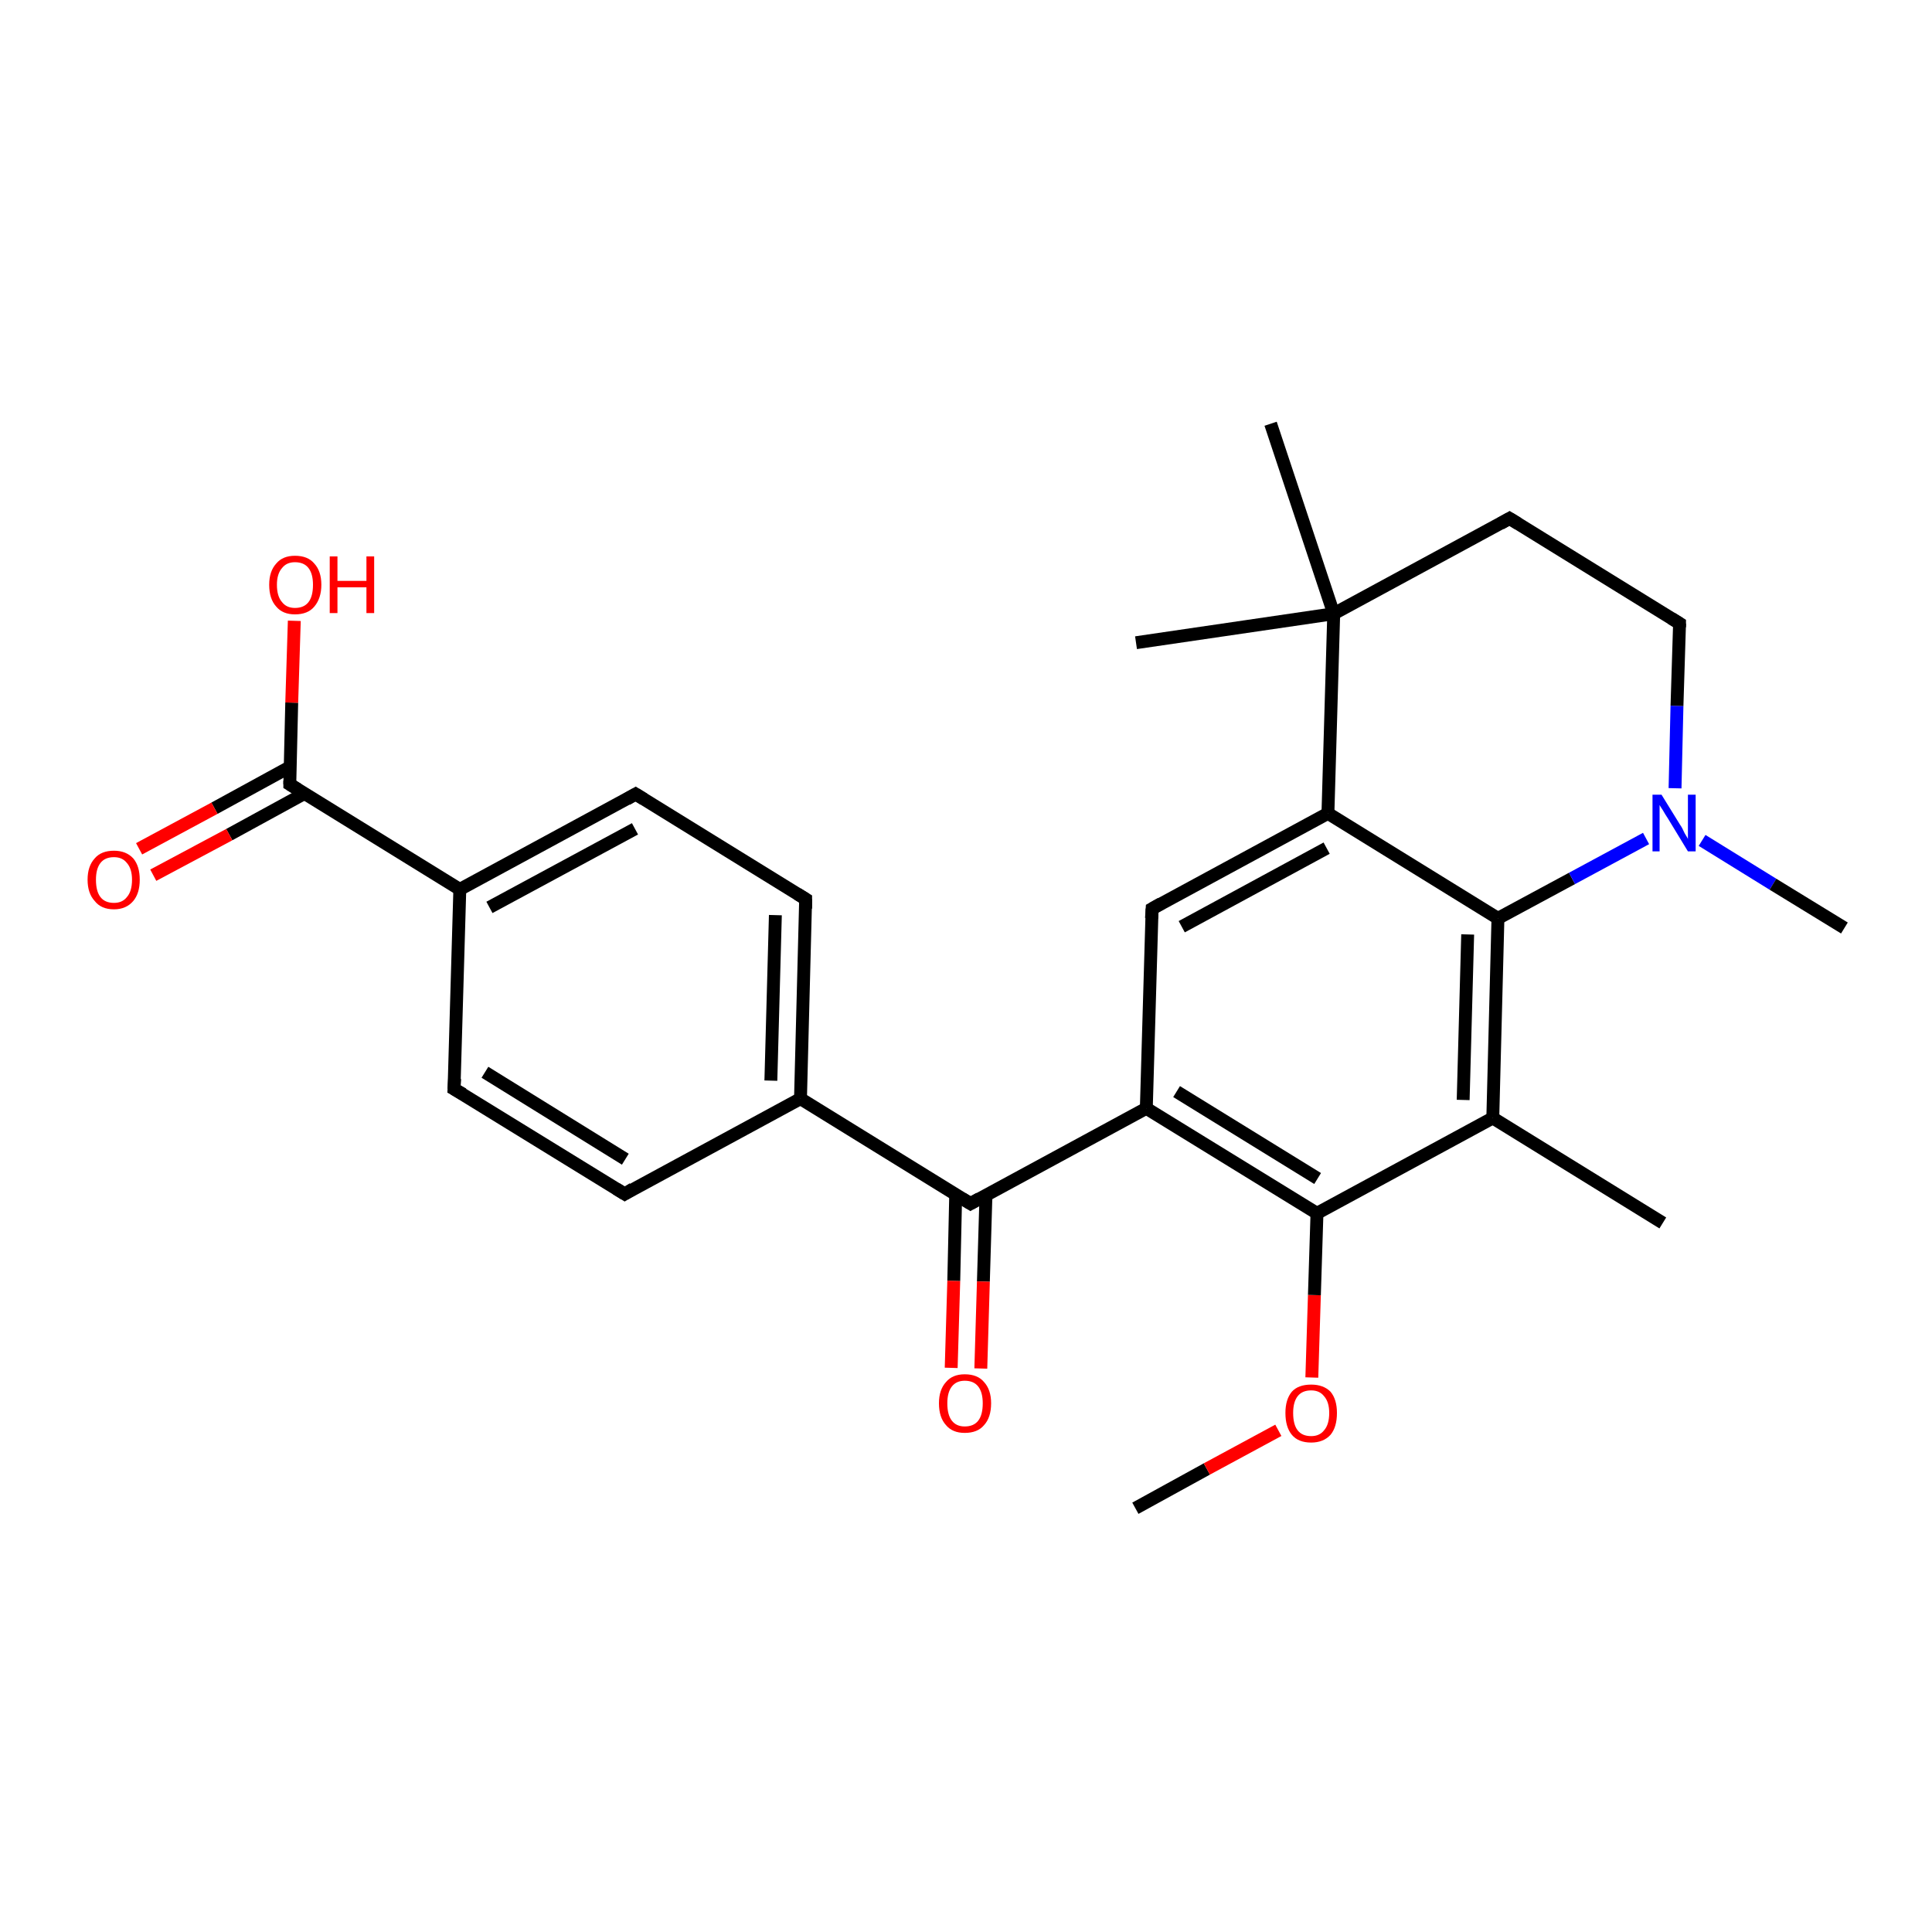 <?xml version='1.0' encoding='iso-8859-1'?>
<svg version='1.1' baseProfile='full'
              xmlns='http://www.w3.org/2000/svg'
                      xmlns:rdkit='http://www.rdkit.org/xml'
                      xmlns:xlink='http://www.w3.org/1999/xlink'
                  xml:space='preserve'
width='300px' height='300px' viewBox='0 0 300 300'>
<!-- END OF HEADER -->
<rect style='opacity:1.0;fill:#FFFFFF;stroke:none' width='300.0' height='300.0' x='0.0' y='0.0'> </rect>
<path class='bond-0 atom-0 atom-1' d='M 176.3,234.2 L 187.4,228.1' style='fill:none;fill-rule:evenodd;stroke:#000000;stroke-width:2.0px;stroke-linecap:butt;stroke-linejoin:miter;stroke-opacity:1' />
<path class='bond-0 atom-0 atom-1' d='M 187.4,228.1 L 198.5,222.1' style='fill:none;fill-rule:evenodd;stroke:#FF0000;stroke-width:2.0px;stroke-linecap:butt;stroke-linejoin:miter;stroke-opacity:1' />
<path class='bond-1 atom-1 atom-2' d='M 203.7,213.9 L 204.1,201.1' style='fill:none;fill-rule:evenodd;stroke:#FF0000;stroke-width:2.0px;stroke-linecap:butt;stroke-linejoin:miter;stroke-opacity:1' />
<path class='bond-1 atom-1 atom-2' d='M 204.1,201.1 L 204.5,188.4' style='fill:none;fill-rule:evenodd;stroke:#000000;stroke-width:2.0px;stroke-linecap:butt;stroke-linejoin:miter;stroke-opacity:1' />
<path class='bond-2 atom-2 atom-3' d='M 204.5,188.4 L 178.0,172.1' style='fill:none;fill-rule:evenodd;stroke:#000000;stroke-width:2.0px;stroke-linecap:butt;stroke-linejoin:miter;stroke-opacity:1' />
<path class='bond-2 atom-2 atom-3' d='M 204.6,183.0 L 182.7,169.5' style='fill:none;fill-rule:evenodd;stroke:#000000;stroke-width:2.0px;stroke-linecap:butt;stroke-linejoin:miter;stroke-opacity:1' />
<path class='bond-3 atom-3 atom-4' d='M 178.0,172.1 L 150.7,186.9' style='fill:none;fill-rule:evenodd;stroke:#000000;stroke-width:2.0px;stroke-linecap:butt;stroke-linejoin:miter;stroke-opacity:1' />
<path class='bond-4 atom-4 atom-5' d='M 148.4,185.5 L 148.1,198.9' style='fill:none;fill-rule:evenodd;stroke:#000000;stroke-width:2.0px;stroke-linecap:butt;stroke-linejoin:miter;stroke-opacity:1' />
<path class='bond-4 atom-4 atom-5' d='M 148.1,198.9 L 147.7,212.4' style='fill:none;fill-rule:evenodd;stroke:#FF0000;stroke-width:2.0px;stroke-linecap:butt;stroke-linejoin:miter;stroke-opacity:1' />
<path class='bond-4 atom-4 atom-5' d='M 153.1,185.6 L 152.7,199.0' style='fill:none;fill-rule:evenodd;stroke:#000000;stroke-width:2.0px;stroke-linecap:butt;stroke-linejoin:miter;stroke-opacity:1' />
<path class='bond-4 atom-4 atom-5' d='M 152.7,199.0 L 152.3,212.5' style='fill:none;fill-rule:evenodd;stroke:#FF0000;stroke-width:2.0px;stroke-linecap:butt;stroke-linejoin:miter;stroke-opacity:1' />
<path class='bond-5 atom-4 atom-6' d='M 150.7,186.9 L 124.3,170.6' style='fill:none;fill-rule:evenodd;stroke:#000000;stroke-width:2.0px;stroke-linecap:butt;stroke-linejoin:miter;stroke-opacity:1' />
<path class='bond-6 atom-6 atom-7' d='M 124.3,170.6 L 125.1,139.6' style='fill:none;fill-rule:evenodd;stroke:#000000;stroke-width:2.0px;stroke-linecap:butt;stroke-linejoin:miter;stroke-opacity:1' />
<path class='bond-6 atom-6 atom-7' d='M 119.7,167.8 L 120.4,142.1' style='fill:none;fill-rule:evenodd;stroke:#000000;stroke-width:2.0px;stroke-linecap:butt;stroke-linejoin:miter;stroke-opacity:1' />
<path class='bond-7 atom-7 atom-8' d='M 125.1,139.6 L 98.7,123.3' style='fill:none;fill-rule:evenodd;stroke:#000000;stroke-width:2.0px;stroke-linecap:butt;stroke-linejoin:miter;stroke-opacity:1' />
<path class='bond-8 atom-8 atom-9' d='M 98.7,123.3 L 71.4,138.1' style='fill:none;fill-rule:evenodd;stroke:#000000;stroke-width:2.0px;stroke-linecap:butt;stroke-linejoin:miter;stroke-opacity:1' />
<path class='bond-8 atom-8 atom-9' d='M 98.6,128.7 L 76.0,140.9' style='fill:none;fill-rule:evenodd;stroke:#000000;stroke-width:2.0px;stroke-linecap:butt;stroke-linejoin:miter;stroke-opacity:1' />
<path class='bond-9 atom-9 atom-10' d='M 71.4,138.1 L 45.0,121.8' style='fill:none;fill-rule:evenodd;stroke:#000000;stroke-width:2.0px;stroke-linecap:butt;stroke-linejoin:miter;stroke-opacity:1' />
<path class='bond-10 atom-10 atom-11' d='M 45.0,119.1 L 33.3,125.5' style='fill:none;fill-rule:evenodd;stroke:#000000;stroke-width:2.0px;stroke-linecap:butt;stroke-linejoin:miter;stroke-opacity:1' />
<path class='bond-10 atom-10 atom-11' d='M 33.3,125.5 L 21.6,131.8' style='fill:none;fill-rule:evenodd;stroke:#FF0000;stroke-width:2.0px;stroke-linecap:butt;stroke-linejoin:miter;stroke-opacity:1' />
<path class='bond-10 atom-10 atom-11' d='M 47.3,123.2 L 35.6,129.6' style='fill:none;fill-rule:evenodd;stroke:#000000;stroke-width:2.0px;stroke-linecap:butt;stroke-linejoin:miter;stroke-opacity:1' />
<path class='bond-10 atom-10 atom-11' d='M 35.6,129.6 L 23.8,135.9' style='fill:none;fill-rule:evenodd;stroke:#FF0000;stroke-width:2.0px;stroke-linecap:butt;stroke-linejoin:miter;stroke-opacity:1' />
<path class='bond-11 atom-10 atom-12' d='M 45.0,121.8 L 45.3,109.1' style='fill:none;fill-rule:evenodd;stroke:#000000;stroke-width:2.0px;stroke-linecap:butt;stroke-linejoin:miter;stroke-opacity:1' />
<path class='bond-11 atom-10 atom-12' d='M 45.3,109.1 L 45.7,96.4' style='fill:none;fill-rule:evenodd;stroke:#FF0000;stroke-width:2.0px;stroke-linecap:butt;stroke-linejoin:miter;stroke-opacity:1' />
<path class='bond-12 atom-9 atom-13' d='M 71.4,138.1 L 70.5,169.1' style='fill:none;fill-rule:evenodd;stroke:#000000;stroke-width:2.0px;stroke-linecap:butt;stroke-linejoin:miter;stroke-opacity:1' />
<path class='bond-13 atom-13 atom-14' d='M 70.5,169.1 L 97.0,185.4' style='fill:none;fill-rule:evenodd;stroke:#000000;stroke-width:2.0px;stroke-linecap:butt;stroke-linejoin:miter;stroke-opacity:1' />
<path class='bond-13 atom-13 atom-14' d='M 75.3,166.5 L 97.1,180.0' style='fill:none;fill-rule:evenodd;stroke:#000000;stroke-width:2.0px;stroke-linecap:butt;stroke-linejoin:miter;stroke-opacity:1' />
<path class='bond-14 atom-3 atom-15' d='M 178.0,172.1 L 178.9,141.1' style='fill:none;fill-rule:evenodd;stroke:#000000;stroke-width:2.0px;stroke-linecap:butt;stroke-linejoin:miter;stroke-opacity:1' />
<path class='bond-15 atom-15 atom-16' d='M 178.9,141.1 L 206.2,126.3' style='fill:none;fill-rule:evenodd;stroke:#000000;stroke-width:2.0px;stroke-linecap:butt;stroke-linejoin:miter;stroke-opacity:1' />
<path class='bond-15 atom-15 atom-16' d='M 183.5,143.9 L 206.0,131.7' style='fill:none;fill-rule:evenodd;stroke:#000000;stroke-width:2.0px;stroke-linecap:butt;stroke-linejoin:miter;stroke-opacity:1' />
<path class='bond-16 atom-16 atom-17' d='M 206.2,126.3 L 232.6,142.6' style='fill:none;fill-rule:evenodd;stroke:#000000;stroke-width:2.0px;stroke-linecap:butt;stroke-linejoin:miter;stroke-opacity:1' />
<path class='bond-17 atom-17 atom-18' d='M 232.6,142.6 L 231.8,173.6' style='fill:none;fill-rule:evenodd;stroke:#000000;stroke-width:2.0px;stroke-linecap:butt;stroke-linejoin:miter;stroke-opacity:1' />
<path class='bond-17 atom-17 atom-18' d='M 227.9,145.1 L 227.2,170.8' style='fill:none;fill-rule:evenodd;stroke:#000000;stroke-width:2.0px;stroke-linecap:butt;stroke-linejoin:miter;stroke-opacity:1' />
<path class='bond-18 atom-18 atom-19' d='M 231.8,173.6 L 258.2,189.9' style='fill:none;fill-rule:evenodd;stroke:#000000;stroke-width:2.0px;stroke-linecap:butt;stroke-linejoin:miter;stroke-opacity:1' />
<path class='bond-19 atom-17 atom-20' d='M 232.6,142.6 L 244.1,136.4' style='fill:none;fill-rule:evenodd;stroke:#000000;stroke-width:2.0px;stroke-linecap:butt;stroke-linejoin:miter;stroke-opacity:1' />
<path class='bond-19 atom-17 atom-20' d='M 244.1,136.4 L 255.6,130.2' style='fill:none;fill-rule:evenodd;stroke:#0000FF;stroke-width:2.0px;stroke-linecap:butt;stroke-linejoin:miter;stroke-opacity:1' />
<path class='bond-20 atom-20 atom-21' d='M 264.3,130.5 L 275.3,137.3' style='fill:none;fill-rule:evenodd;stroke:#0000FF;stroke-width:2.0px;stroke-linecap:butt;stroke-linejoin:miter;stroke-opacity:1' />
<path class='bond-20 atom-20 atom-21' d='M 275.3,137.3 L 286.4,144.1' style='fill:none;fill-rule:evenodd;stroke:#000000;stroke-width:2.0px;stroke-linecap:butt;stroke-linejoin:miter;stroke-opacity:1' />
<path class='bond-21 atom-20 atom-22' d='M 260.1,122.4 L 260.4,109.6' style='fill:none;fill-rule:evenodd;stroke:#0000FF;stroke-width:2.0px;stroke-linecap:butt;stroke-linejoin:miter;stroke-opacity:1' />
<path class='bond-21 atom-20 atom-22' d='M 260.4,109.6 L 260.8,96.8' style='fill:none;fill-rule:evenodd;stroke:#000000;stroke-width:2.0px;stroke-linecap:butt;stroke-linejoin:miter;stroke-opacity:1' />
<path class='bond-22 atom-22 atom-23' d='M 260.8,96.8 L 234.4,80.5' style='fill:none;fill-rule:evenodd;stroke:#000000;stroke-width:2.0px;stroke-linecap:butt;stroke-linejoin:miter;stroke-opacity:1' />
<path class='bond-23 atom-23 atom-24' d='M 234.4,80.5 L 207.1,95.3' style='fill:none;fill-rule:evenodd;stroke:#000000;stroke-width:2.0px;stroke-linecap:butt;stroke-linejoin:miter;stroke-opacity:1' />
<path class='bond-24 atom-24 atom-25' d='M 207.1,95.3 L 176.4,99.8' style='fill:none;fill-rule:evenodd;stroke:#000000;stroke-width:2.0px;stroke-linecap:butt;stroke-linejoin:miter;stroke-opacity:1' />
<path class='bond-25 atom-24 atom-26' d='M 207.1,95.3 L 197.3,65.8' style='fill:none;fill-rule:evenodd;stroke:#000000;stroke-width:2.0px;stroke-linecap:butt;stroke-linejoin:miter;stroke-opacity:1' />
<path class='bond-26 atom-18 atom-2' d='M 231.8,173.6 L 204.5,188.4' style='fill:none;fill-rule:evenodd;stroke:#000000;stroke-width:2.0px;stroke-linecap:butt;stroke-linejoin:miter;stroke-opacity:1' />
<path class='bond-27 atom-14 atom-6' d='M 97.0,185.4 L 124.3,170.6' style='fill:none;fill-rule:evenodd;stroke:#000000;stroke-width:2.0px;stroke-linecap:butt;stroke-linejoin:miter;stroke-opacity:1' />
<path class='bond-28 atom-24 atom-16' d='M 207.1,95.3 L 206.2,126.3' style='fill:none;fill-rule:evenodd;stroke:#000000;stroke-width:2.0px;stroke-linecap:butt;stroke-linejoin:miter;stroke-opacity:1' />
<path d='M 152.1,186.1 L 150.7,186.9 L 149.4,186.1' style='fill:none;stroke:#000000;stroke-width:2.0px;stroke-linecap:butt;stroke-linejoin:miter;stroke-opacity:1;' />
<path d='M 125.1,141.1 L 125.1,139.6 L 123.8,138.8' style='fill:none;stroke:#000000;stroke-width:2.0px;stroke-linecap:butt;stroke-linejoin:miter;stroke-opacity:1;' />
<path d='M 100.0,124.1 L 98.7,123.3 L 97.3,124.1' style='fill:none;stroke:#000000;stroke-width:2.0px;stroke-linecap:butt;stroke-linejoin:miter;stroke-opacity:1;' />
<path d='M 46.3,122.6 L 45.0,121.8 L 45.0,121.2' style='fill:none;stroke:#000000;stroke-width:2.0px;stroke-linecap:butt;stroke-linejoin:miter;stroke-opacity:1;' />
<path d='M 70.6,167.5 L 70.5,169.1 L 71.9,169.9' style='fill:none;stroke:#000000;stroke-width:2.0px;stroke-linecap:butt;stroke-linejoin:miter;stroke-opacity:1;' />
<path d='M 95.7,184.6 L 97.0,185.4 L 98.3,184.6' style='fill:none;stroke:#000000;stroke-width:2.0px;stroke-linecap:butt;stroke-linejoin:miter;stroke-opacity:1;' />
<path d='M 178.8,142.6 L 178.9,141.1 L 180.3,140.3' style='fill:none;stroke:#000000;stroke-width:2.0px;stroke-linecap:butt;stroke-linejoin:miter;stroke-opacity:1;' />
<path d='M 260.8,97.4 L 260.8,96.8 L 259.5,96.0' style='fill:none;stroke:#000000;stroke-width:2.0px;stroke-linecap:butt;stroke-linejoin:miter;stroke-opacity:1;' />
<path d='M 235.7,81.3 L 234.4,80.5 L 233.0,81.3' style='fill:none;stroke:#000000;stroke-width:2.0px;stroke-linecap:butt;stroke-linejoin:miter;stroke-opacity:1;' />
<path class='atom-1' d='M 199.6 219.4
Q 199.6 217.3, 200.6 216.1
Q 201.6 215.0, 203.6 215.0
Q 205.5 215.0, 206.6 216.1
Q 207.6 217.3, 207.6 219.4
Q 207.6 221.6, 206.6 222.8
Q 205.5 224.0, 203.6 224.0
Q 201.6 224.0, 200.6 222.8
Q 199.6 221.6, 199.6 219.4
M 203.6 223.0
Q 204.9 223.0, 205.6 222.1
Q 206.4 221.2, 206.4 219.4
Q 206.4 217.7, 205.6 216.8
Q 204.9 215.9, 203.6 215.9
Q 202.2 215.9, 201.5 216.8
Q 200.8 217.7, 200.8 219.4
Q 200.8 221.2, 201.5 222.1
Q 202.2 223.0, 203.6 223.0
' fill='#FF0000'/>
<path class='atom-5' d='M 145.8 217.9
Q 145.8 215.8, 146.9 214.6
Q 147.9 213.4, 149.8 213.4
Q 151.8 213.4, 152.8 214.6
Q 153.9 215.8, 153.9 217.9
Q 153.9 220.1, 152.8 221.3
Q 151.8 222.5, 149.8 222.5
Q 147.9 222.5, 146.9 221.3
Q 145.8 220.1, 145.8 217.9
M 149.8 221.5
Q 151.2 221.5, 151.9 220.6
Q 152.6 219.7, 152.6 217.9
Q 152.6 216.2, 151.9 215.3
Q 151.2 214.4, 149.8 214.4
Q 148.5 214.4, 147.8 215.3
Q 147.1 216.2, 147.1 217.9
Q 147.1 219.7, 147.8 220.6
Q 148.5 221.5, 149.8 221.5
' fill='#FF0000'/>
<path class='atom-11' d='M 13.6 136.6
Q 13.6 134.5, 14.7 133.3
Q 15.7 132.1, 17.7 132.1
Q 19.6 132.1, 20.7 133.3
Q 21.7 134.5, 21.7 136.6
Q 21.7 138.7, 20.7 139.9
Q 19.6 141.2, 17.7 141.2
Q 15.7 141.2, 14.7 139.9
Q 13.6 138.7, 13.6 136.6
M 17.7 140.2
Q 19.0 140.2, 19.7 139.3
Q 20.5 138.4, 20.5 136.6
Q 20.5 134.9, 19.7 134.0
Q 19.0 133.1, 17.7 133.1
Q 16.3 133.1, 15.6 134.0
Q 14.9 134.9, 14.9 136.6
Q 14.9 138.4, 15.6 139.3
Q 16.3 140.2, 17.7 140.2
' fill='#FF0000'/>
<path class='atom-12' d='M 41.8 90.8
Q 41.8 88.7, 42.9 87.5
Q 43.9 86.3, 45.8 86.3
Q 47.8 86.3, 48.8 87.5
Q 49.9 88.7, 49.9 90.8
Q 49.9 92.9, 48.8 94.2
Q 47.8 95.4, 45.8 95.4
Q 43.9 95.4, 42.9 94.2
Q 41.8 93.0, 41.8 90.8
M 45.8 94.4
Q 47.2 94.4, 47.9 93.5
Q 48.6 92.6, 48.6 90.8
Q 48.6 89.1, 47.9 88.2
Q 47.2 87.3, 45.8 87.3
Q 44.5 87.3, 43.8 88.2
Q 43.0 89.1, 43.0 90.8
Q 43.0 92.6, 43.8 93.5
Q 44.5 94.4, 45.8 94.4
' fill='#FF0000'/>
<path class='atom-12' d='M 51.2 86.4
L 52.4 86.4
L 52.4 90.2
L 56.9 90.2
L 56.9 86.4
L 58.1 86.4
L 58.1 95.2
L 56.9 95.2
L 56.9 91.2
L 52.4 91.2
L 52.4 95.2
L 51.2 95.2
L 51.2 86.4
' fill='#FF0000'/>
<path class='atom-20' d='M 258.0 123.4
L 260.9 128.1
Q 261.2 128.5, 261.6 129.4
Q 262.1 130.2, 262.1 130.3
L 262.1 123.4
L 263.3 123.4
L 263.3 132.2
L 262.1 132.2
L 259.0 127.1
Q 258.6 126.5, 258.2 125.8
Q 257.8 125.2, 257.7 125.0
L 257.7 132.2
L 256.6 132.2
L 256.6 123.4
L 258.0 123.4
' fill='#0000FF'/>
</svg>
